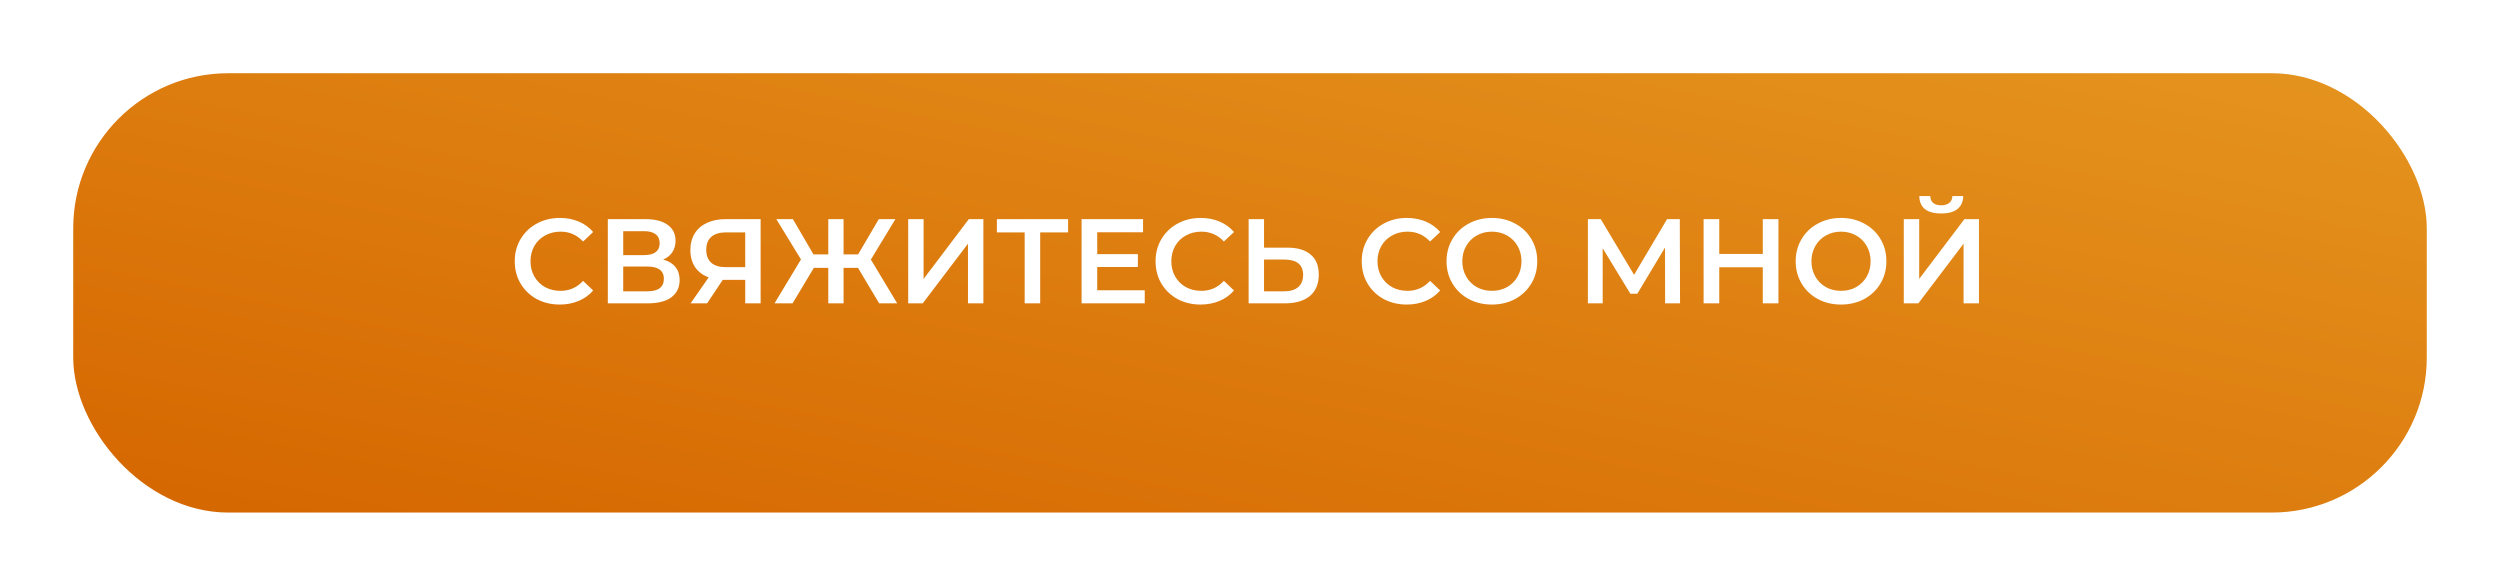<?xml version="1.0" encoding="UTF-8"?> <svg xmlns="http://www.w3.org/2000/svg" width="478" height="112" viewBox="0 0 478 112" fill="none"> <g filter="url(#filter0_d)"> <rect x="14" y="8" width="450" height="84" rx="29.638" fill="url(#paint0_linear)"></rect> </g> <path d="M107.021 58.23C105.396 58.23 103.924 57.877 102.605 57.172C101.302 56.451 100.275 55.462 99.523 54.205C98.787 52.948 98.419 51.529 98.419 49.95C98.419 48.371 98.795 46.952 99.546 45.695C100.298 44.438 101.325 43.456 102.628 42.751C103.947 42.03 105.419 41.67 107.044 41.67C108.363 41.67 109.567 41.9 110.655 42.36C111.744 42.82 112.664 43.487 113.415 44.361L111.483 46.178C110.318 44.921 108.884 44.292 107.182 44.292C106.078 44.292 105.089 44.537 104.215 45.028C103.341 45.503 102.659 46.17 102.168 47.029C101.678 47.888 101.432 48.861 101.432 49.95C101.432 51.039 101.678 52.012 102.168 52.871C102.659 53.73 103.341 54.404 104.215 54.895C105.089 55.37 106.078 55.608 107.182 55.608C108.884 55.608 110.318 54.972 111.483 53.699L113.415 55.539C112.664 56.413 111.736 57.08 110.632 57.54C109.544 58 108.34 58.23 107.021 58.23ZM126.795 49.628C127.822 49.904 128.604 50.379 129.141 51.054C129.677 51.713 129.946 52.541 129.946 53.538C129.946 54.949 129.424 56.045 128.382 56.827C127.339 57.609 125.829 58 123.851 58H116.215V41.9H123.414C125.223 41.9 126.634 42.26 127.646 42.981C128.658 43.702 129.164 44.721 129.164 46.04C129.164 46.883 128.957 47.612 128.543 48.225C128.144 48.838 127.561 49.306 126.795 49.628ZM119.159 48.777H123.161C124.127 48.777 124.863 48.585 125.369 48.202C125.875 47.819 126.128 47.251 126.128 46.5C126.128 45.749 125.875 45.181 125.369 44.798C124.863 44.399 124.127 44.2 123.161 44.2H119.159V48.777ZM123.759 55.7C125.875 55.7 126.932 54.903 126.932 53.308C126.932 51.744 125.875 50.962 123.759 50.962H119.159V55.7H123.759ZM145.432 41.9V58H142.488V53.515H138.509H138.187L135.197 58H132.046L135.496 53.032C134.377 52.618 133.51 51.966 132.897 51.077C132.299 50.172 132 49.084 132 47.811C132 46.584 132.276 45.526 132.828 44.637C133.38 43.748 134.162 43.073 135.174 42.613C136.186 42.138 137.374 41.9 138.739 41.9H145.432ZM138.831 44.43C137.604 44.43 136.661 44.714 136.002 45.281C135.358 45.848 135.036 46.676 135.036 47.765C135.036 48.823 135.35 49.643 135.979 50.226C136.608 50.793 137.52 51.077 138.716 51.077H142.488V44.43H138.831ZM164.049 51.215H161.289V58H158.368V51.215H155.608L151.537 58H148.087L153.147 49.605L148.432 41.9H151.606L155.539 48.639H158.368V41.9H161.289V48.639H164.072L168.028 41.9H171.202L166.51 49.628L171.547 58H168.097L164.049 51.215ZM173.647 41.9H176.591V53.331L185.239 41.9H188.022V58H185.078V46.592L176.43 58H173.647V41.9ZM204.22 44.43H198.884V58H195.917V44.43H190.604V41.9H204.22V44.43ZM218.874 55.493V58H206.799V41.9H218.552V44.407H209.789V48.593H217.563V51.054H209.789V55.493H218.874ZM229.546 58.23C227.92 58.23 226.448 57.877 225.13 57.172C223.826 56.451 222.799 55.462 222.048 54.205C221.312 52.948 220.944 51.529 220.944 49.95C220.944 48.371 221.319 46.952 222.071 45.695C222.822 44.438 223.849 43.456 225.153 42.751C226.471 42.03 227.943 41.67 229.569 41.67C230.887 41.67 232.091 41.9 233.18 42.36C234.268 42.82 235.188 43.487 235.94 44.361L234.008 46.178C232.842 44.921 231.409 44.292 229.707 44.292C228.603 44.292 227.614 44.537 226.74 45.028C225.866 45.503 225.183 46.17 224.693 47.029C224.202 47.888 223.957 48.861 223.957 49.95C223.957 51.039 224.202 52.012 224.693 52.871C225.183 53.73 225.866 54.404 226.74 54.895C227.614 55.37 228.603 55.608 229.707 55.608C231.409 55.608 232.842 54.972 234.008 53.699L235.94 55.539C235.188 56.413 234.261 57.08 233.157 57.54C232.068 58 230.864 58.23 229.546 58.23ZM246.145 47.351C248.077 47.351 249.557 47.788 250.584 48.662C251.627 49.521 252.148 50.801 252.148 52.503C252.148 54.282 251.581 55.646 250.446 56.597C249.311 57.532 247.717 58 245.662 58H238.739V41.9H241.683V47.351H246.145ZM245.524 55.7C246.689 55.7 247.586 55.432 248.215 54.895C248.844 54.358 249.158 53.576 249.158 52.549C249.158 50.602 247.947 49.628 245.524 49.628H241.683V55.7H245.524ZM268.965 58.23C267.339 58.23 265.867 57.877 264.549 57.172C263.245 56.451 262.218 55.462 261.467 54.205C260.731 52.948 260.363 51.529 260.363 49.95C260.363 48.371 260.738 46.952 261.49 45.695C262.241 44.438 263.268 43.456 264.572 42.751C265.89 42.03 267.362 41.67 268.988 41.67C270.306 41.67 271.51 41.9 272.599 42.36C273.687 42.82 274.607 43.487 275.359 44.361L273.427 46.178C272.261 44.921 270.828 44.292 269.126 44.292C268.022 44.292 267.033 44.537 266.159 45.028C265.285 45.503 264.602 46.17 264.112 47.029C263.621 47.888 263.376 48.861 263.376 49.95C263.376 51.039 263.621 52.012 264.112 52.871C264.602 53.73 265.285 54.404 266.159 54.895C267.033 55.37 268.022 55.608 269.126 55.608C270.828 55.608 272.261 54.972 273.427 53.699L275.359 55.539C274.607 56.413 273.68 57.08 272.576 57.54C271.487 58 270.283 58.23 268.965 58.23ZM285.25 58.23C283.609 58.23 282.13 57.877 280.811 57.172C279.492 56.451 278.457 55.462 277.706 54.205C276.955 52.932 276.579 51.514 276.579 49.95C276.579 48.386 276.955 46.975 277.706 45.718C278.457 44.445 279.492 43.456 280.811 42.751C282.13 42.03 283.609 41.67 285.25 41.67C286.891 41.67 288.37 42.03 289.689 42.751C291.008 43.456 292.043 44.438 292.794 45.695C293.545 46.952 293.921 48.371 293.921 49.95C293.921 51.529 293.545 52.948 292.794 54.205C292.043 55.462 291.008 56.451 289.689 57.172C288.37 57.877 286.891 58.23 285.25 58.23ZM285.25 55.608C286.323 55.608 287.289 55.37 288.148 54.895C289.007 54.404 289.681 53.73 290.172 52.871C290.663 51.997 290.908 51.023 290.908 49.95C290.908 48.877 290.663 47.911 290.172 47.052C289.681 46.178 289.007 45.503 288.148 45.028C287.289 44.537 286.323 44.292 285.25 44.292C284.177 44.292 283.211 44.537 282.352 45.028C281.493 45.503 280.819 46.178 280.328 47.052C279.837 47.911 279.592 48.877 279.592 49.95C279.592 51.023 279.837 51.997 280.328 52.871C280.819 53.73 281.493 54.404 282.352 54.895C283.211 55.37 284.177 55.608 285.25 55.608ZM318.372 58L318.349 47.328L313.059 56.16H311.725L306.435 47.466V58H303.606V41.9H306.067L312.438 52.549L318.74 41.9H321.178L321.224 58H318.372ZM340.036 41.9V58H337.046V51.1H328.72V58H325.73V41.9H328.72V48.547H337.046V41.9H340.036ZM352.004 58.23C350.363 58.23 348.884 57.877 347.565 57.172C346.246 56.451 345.211 55.462 344.46 54.205C343.709 52.932 343.333 51.514 343.333 49.95C343.333 48.386 343.709 46.975 344.46 45.718C345.211 44.445 346.246 43.456 347.565 42.751C348.884 42.03 350.363 41.67 352.004 41.67C353.645 41.67 355.124 42.03 356.443 42.751C357.762 43.456 358.797 44.438 359.548 45.695C360.299 46.952 360.675 48.371 360.675 49.95C360.675 51.529 360.299 52.948 359.548 54.205C358.797 55.462 357.762 56.451 356.443 57.172C355.124 57.877 353.645 58.23 352.004 58.23ZM352.004 55.608C353.077 55.608 354.043 55.37 354.902 54.895C355.761 54.404 356.435 53.73 356.926 52.871C357.417 51.997 357.662 51.023 357.662 49.95C357.662 48.877 357.417 47.911 356.926 47.052C356.435 46.178 355.761 45.503 354.902 45.028C354.043 44.537 353.077 44.292 352.004 44.292C350.931 44.292 349.965 44.537 349.106 45.028C348.247 45.503 347.573 46.178 347.082 47.052C346.591 47.911 346.346 48.877 346.346 49.95C346.346 51.023 346.591 51.997 347.082 52.871C347.573 53.73 348.247 54.404 349.106 54.895C349.965 55.37 350.931 55.608 352.004 55.608ZM364.004 41.9H366.948V53.331L375.596 41.9H378.379V58H375.435V46.592L366.787 58H364.004V41.9ZM371.157 40.819C369.777 40.819 368.734 40.535 368.029 39.968C367.339 39.401 366.986 38.573 366.971 37.484H369.064C369.079 38.051 369.263 38.488 369.616 38.795C369.968 39.102 370.482 39.255 371.157 39.255C371.816 39.255 372.33 39.102 372.698 38.795C373.081 38.488 373.28 38.051 373.296 37.484H375.366C375.35 38.557 374.982 39.385 374.262 39.968C373.556 40.535 372.521 40.819 371.157 40.819Z" fill="white"></path> <defs> <filter id="filter0_d" x="0" y="0" width="478" height="112" filterUnits="userSpaceOnUse" color-interpolation-filters="sRGB"> <feFlood flood-opacity="0" result="BackgroundImageFix"></feFlood> <feColorMatrix in="SourceAlpha" type="matrix" values="0 0 0 0 0 0 0 0 0 0 0 0 0 0 0 0 0 0 127 0"></feColorMatrix> <feOffset dy="6"></feOffset> <feGaussianBlur stdDeviation="7"></feGaussianBlur> <feColorMatrix type="matrix" values="0 0 0 0 0 0 0 0 0 0 0 0 0 0 0 0 0 0 0.25 0"></feColorMatrix> <feBlend mode="normal" in2="BackgroundImageFix" result="effect1_dropShadow"></feBlend> <feBlend mode="normal" in="SourceGraphic" in2="effect1_dropShadow" result="shape"></feBlend> </filter> <linearGradient id="paint0_linear" x1="464" y1="8" x2="430.999" y2="169.548" gradientUnits="userSpaceOnUse"> <stop stop-color="#E5941F"></stop> <stop offset="1" stop-color="#D66801"></stop> </linearGradient> </defs> </svg> 